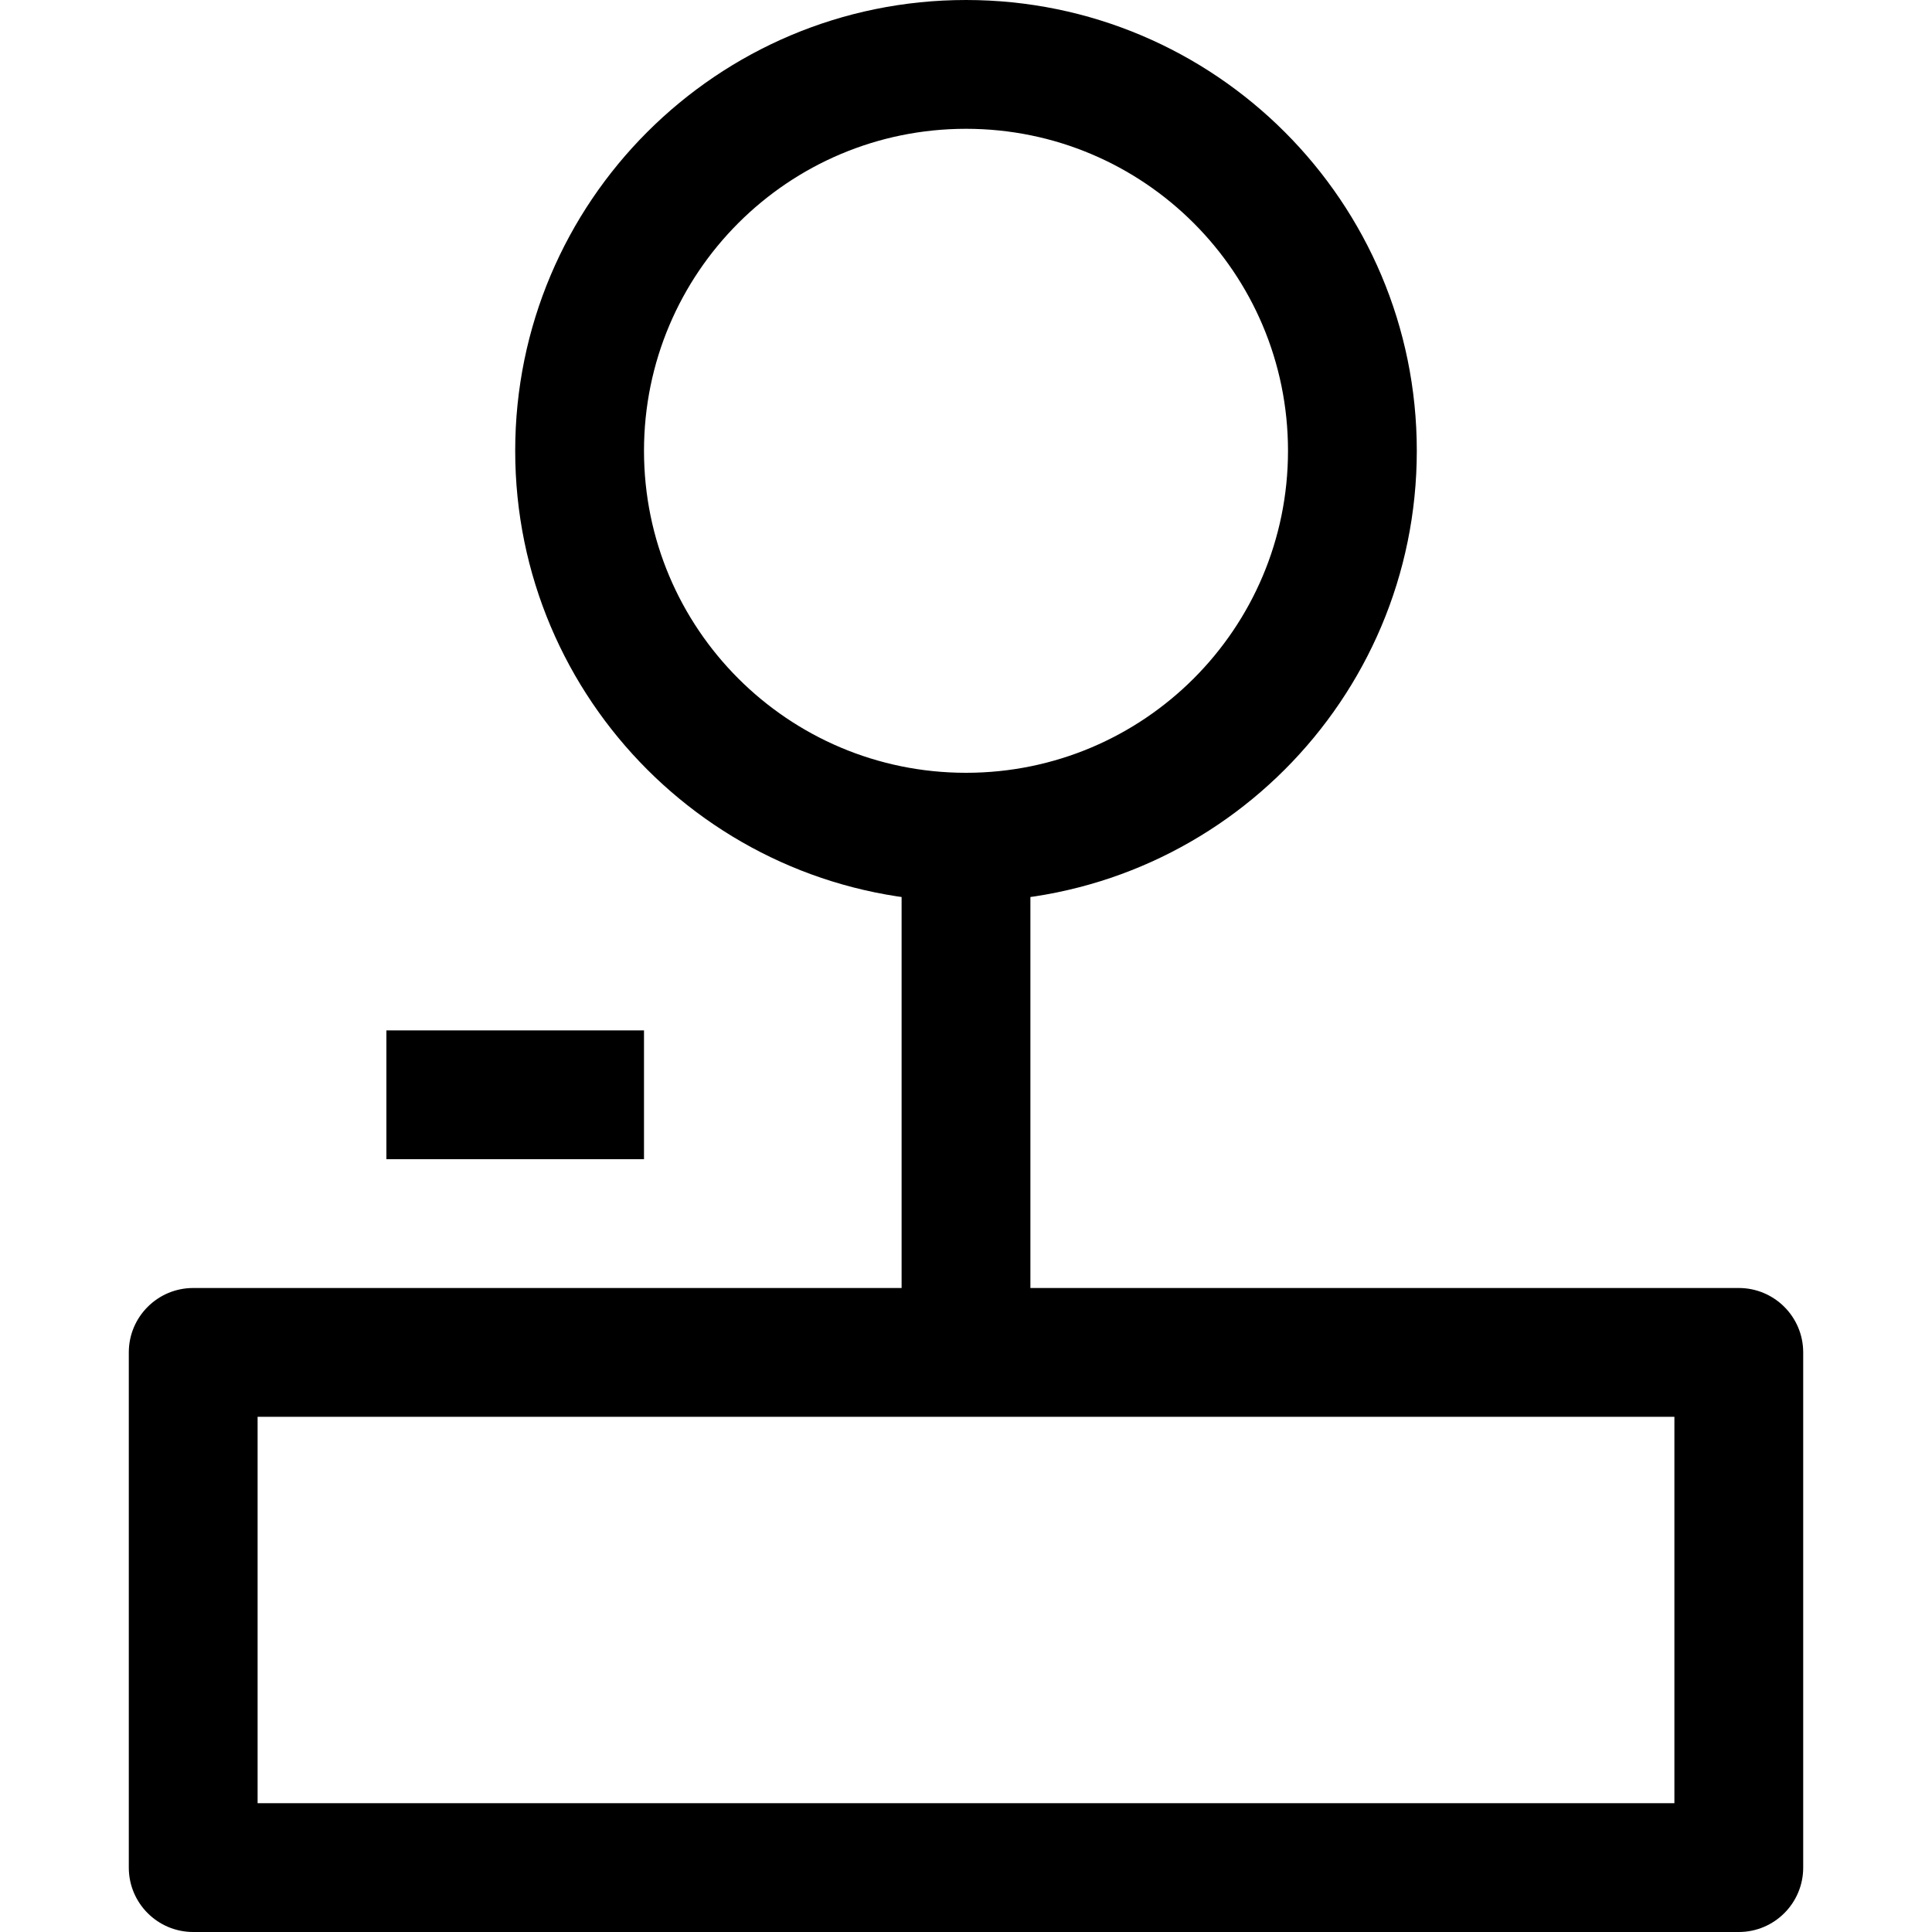<svg width="15" height="15" viewBox="0 0 15 15" fill="none" xmlns="http://www.w3.org/2000/svg">
<path d="M1.5 10.5V10C1.224 10 1 10.224 1 10.5H1.5ZM13.5 10.5H14C14 10.224 13.776 10 13.5 10V10.5ZM13.5 14.5V15C13.776 15 14 14.776 14 14.5H13.5ZM1.5 14.5H1C1 14.776 1.224 15 1.5 15V14.5ZM1.5 11H13.5V10H1.5V11ZM13 10.5V14.5H14V10.5H13ZM13.5 14H1.5V15H13.5V14ZM2 14.5V10.5H1V14.5H2ZM8 10.5V6.5H7V10.5H8ZM7.5 0C5.567 0 4 1.567 4 3.5H5C5 2.119 6.119 1 7.5 1V0ZM11 3.5C11 1.567 9.433 0 7.5 0V1C8.881 1 10 2.119 10 3.5H11ZM7.5 7C9.433 7 11 5.433 11 3.5H10C10 4.881 8.881 6 7.5 6V7ZM7.5 6C6.119 6 5 4.881 5 3.5H4C4 5.433 5.567 7 7.5 7V6ZM3 9H5V8H3V9Z" fill="black"/>
</svg>

